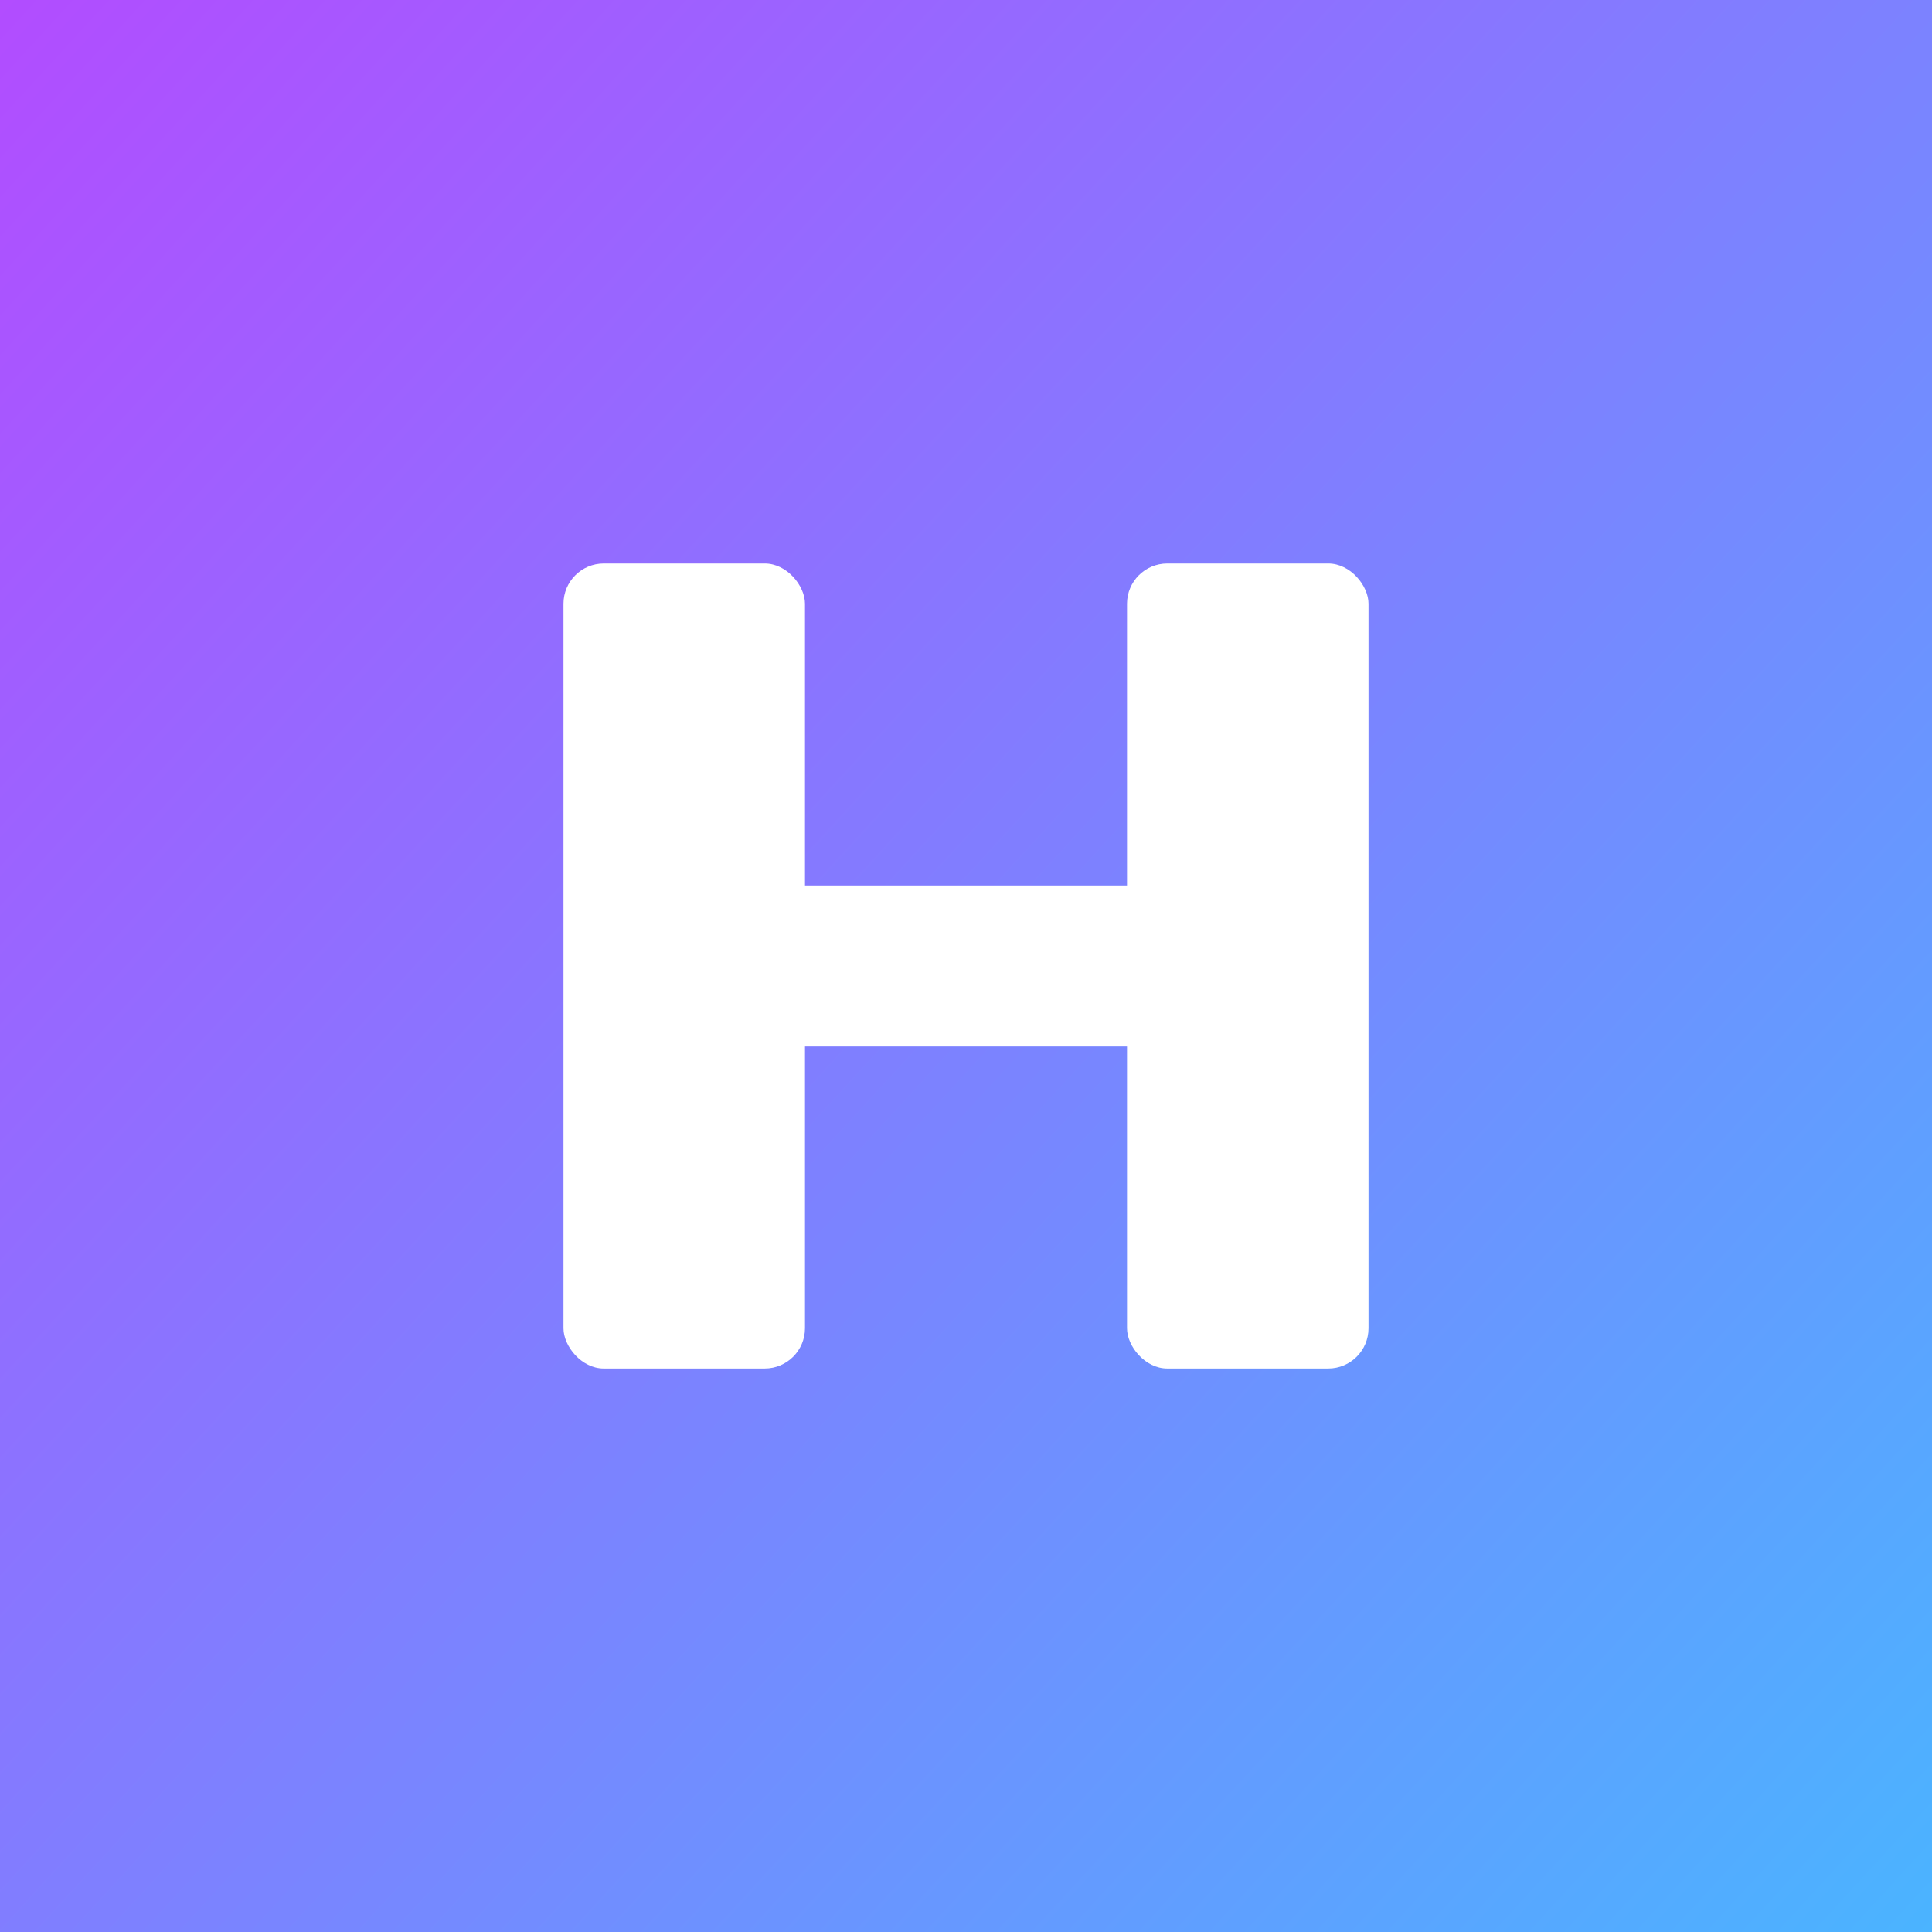 <svg width="88" height="88" viewBox="0 0 88 88" fill="none" xmlns="http://www.w3.org/2000/svg">
<rect x="0" y="0" width="88" height="88" fill="#333333" stroke="none"/>
<rect width="88" height="88" fill="url(#paint0_linear_170_79)"/>
<rect x="25.666" y="25.667" width="11" height="36.667" rx="1.833" fill="white"/>
<rect x="51.334" y="25.667" width="11" height="36.667" rx="1.833" fill="white"/>
<rect x="29.334" y="40.333" width="29.333" height="7.333" fill="white"/>
<defs>
<linearGradient id="paint0_linear_170_79" x1="-75.308" y1="-55" x2="146.302" y2="148.167" gradientUnits="userSpaceOnUse">
<stop stop-color="#FF00FF"/>
<stop offset="0.532" stop-color="#7A84FF"/>
<stop offset="1" stop-color="#05FAFF"/>
</linearGradient>
</defs>
</svg>
